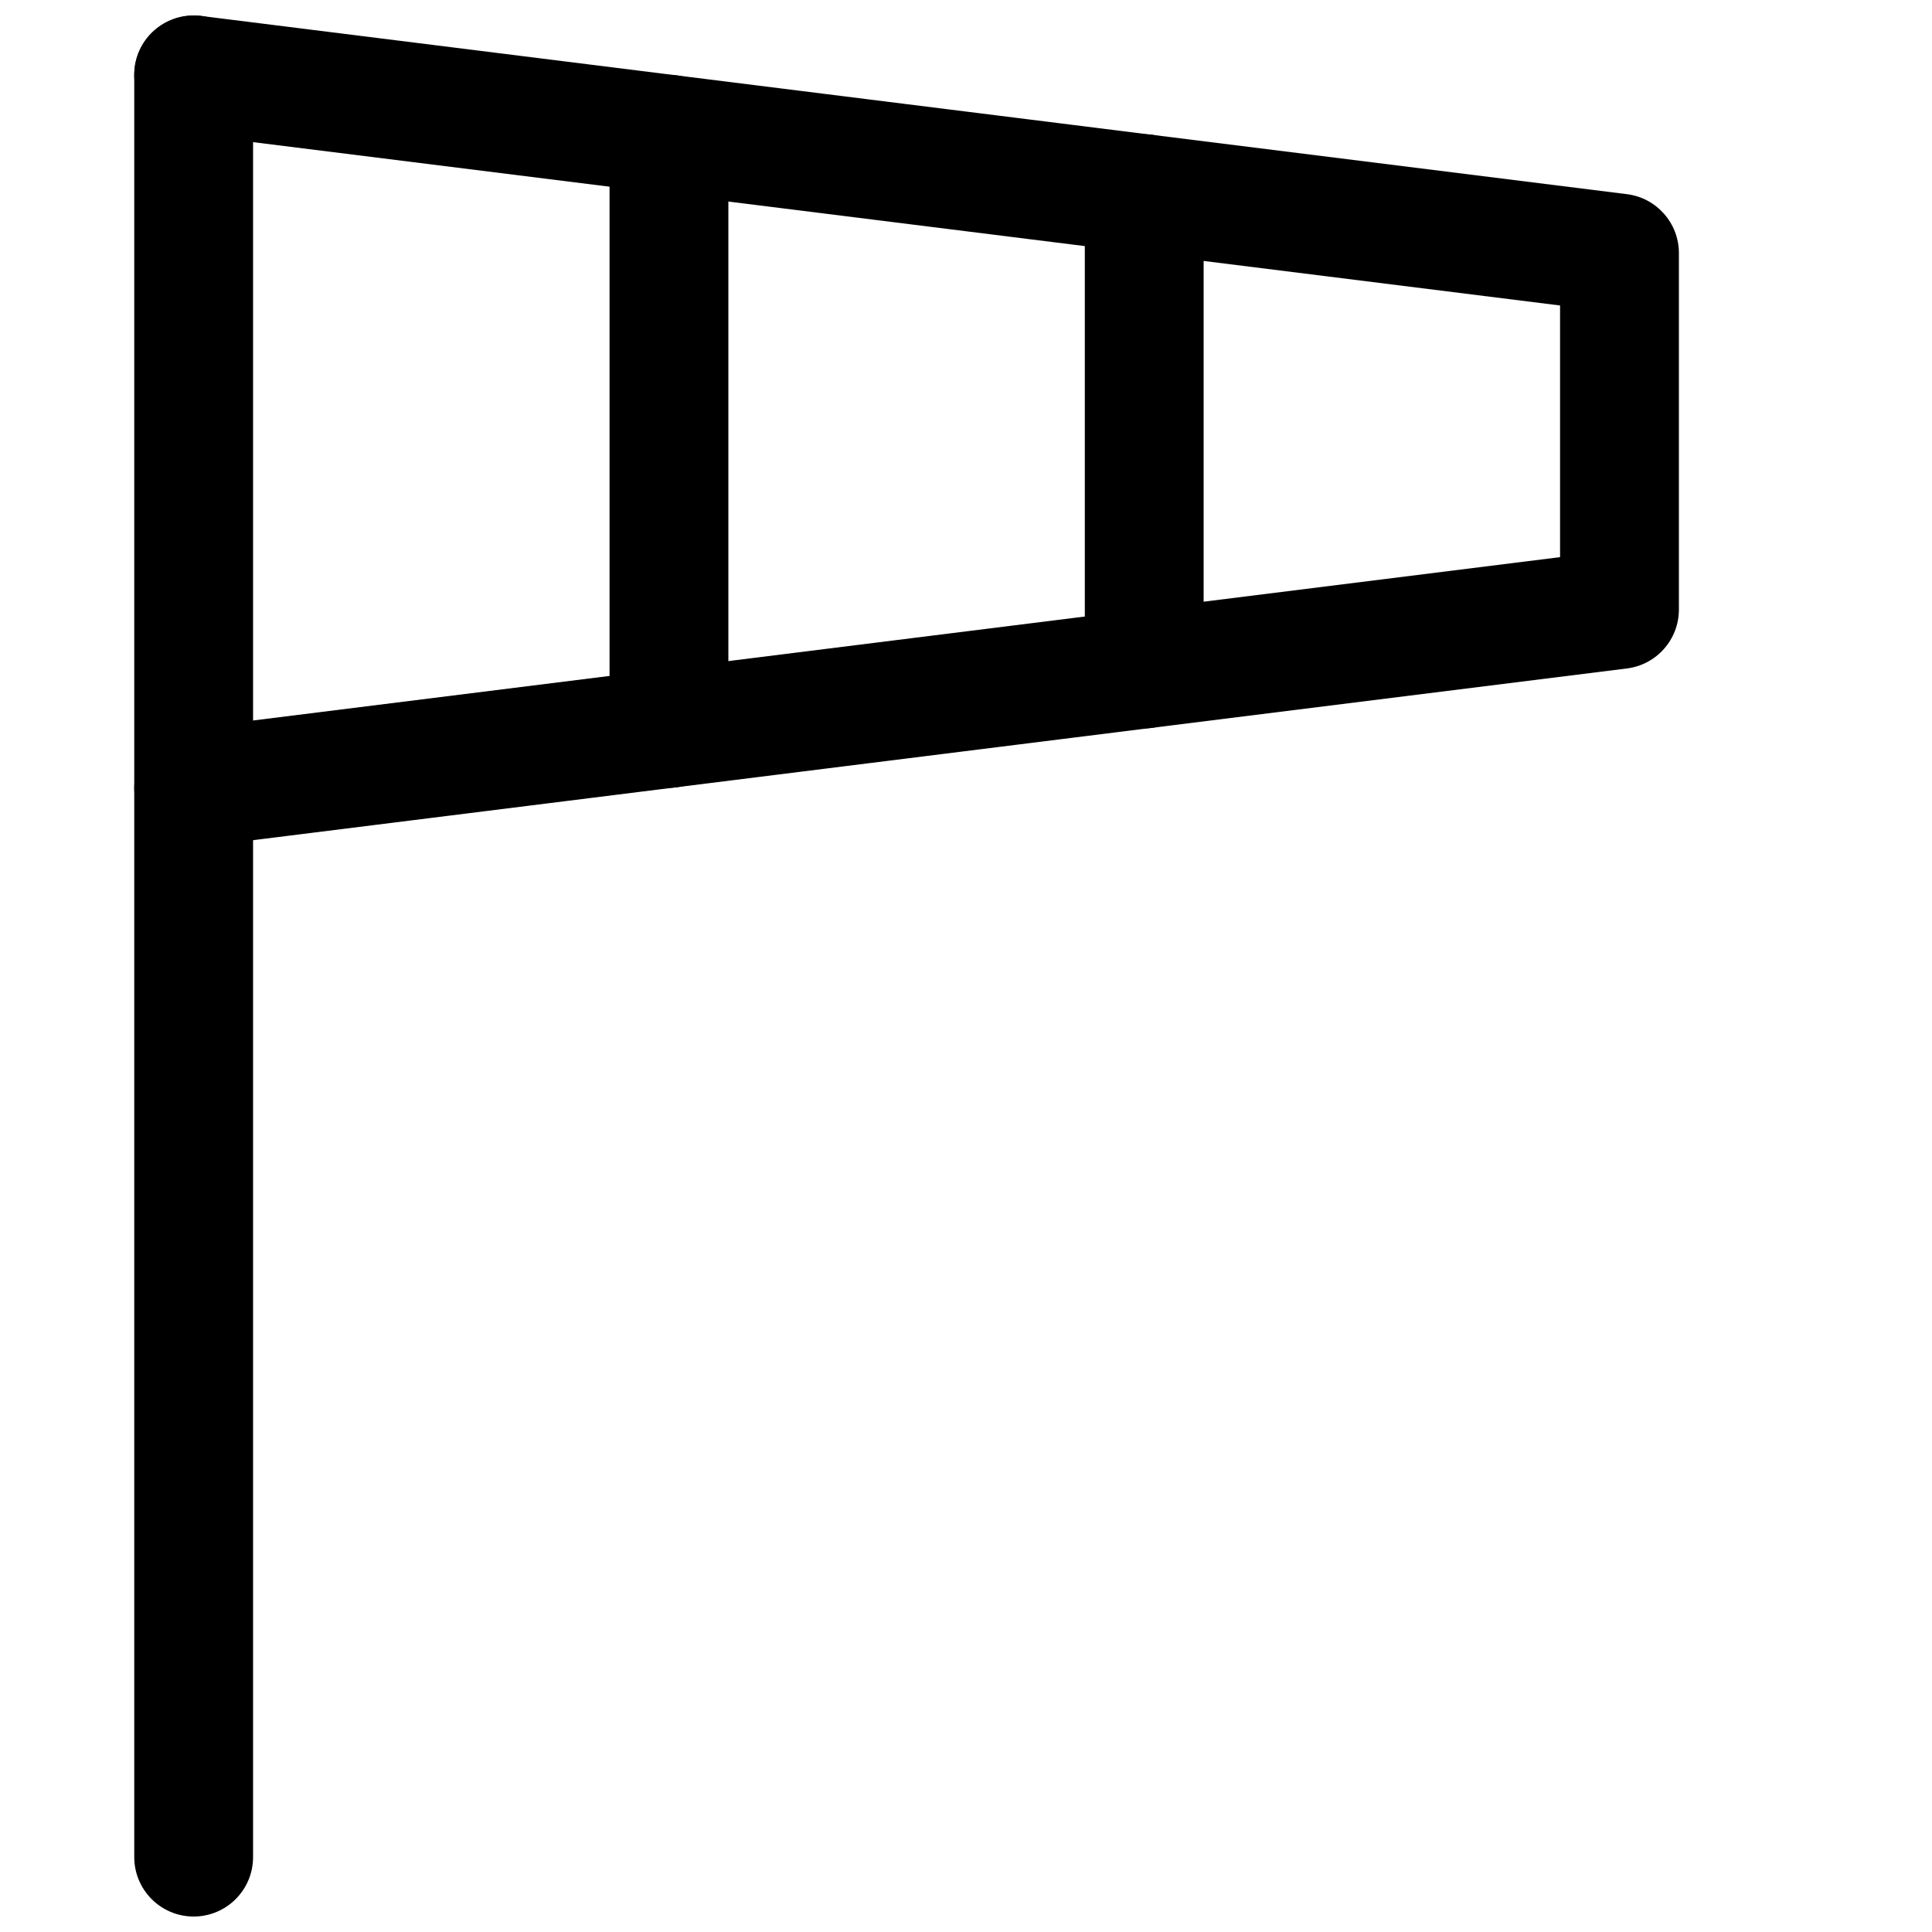 <?xml version="1.0" encoding="UTF-8"?>
<!-- Uploaded to: SVG Repo, www.svgrepo.com, Generator: SVG Repo Mixer Tools -->
<svg width="800px" height="800px" version="1.1" viewBox="144 144 512 512" xmlns="http://www.w3.org/2000/svg">
 <defs>
  <clipPath id="b">
   <path d="m179 148.09h33v503.81h-33z"/>
  </clipPath>
  <clipPath id="a">
   <path d="m179 148.09h410v220.91h-410z"/>
  </clipPath>
 </defs>
 <g clip-path="url(#b)">
  <path d="m195.32 651.9c-8.688 0-15.742-7.051-15.742-15.742v-472.32c0-8.691 7.055-15.746 15.742-15.746 8.691 0 15.746 7.055 15.746 15.742v472.32c0 8.695-7.055 15.746-15.746 15.746z"/>
 </g>
 <g clip-path="url(#a)">
  <path d="m195.32 368.51c-7.84 0-14.609-5.828-15.617-13.793-1.07-8.629 5.039-16.5 13.668-17.57l364.06-45.5v-66.691l-364.06-45.5c-8.629-1.07-14.738-8.945-13.668-17.57 1.07-8.598 8.91-14.609 17.57-13.664l377.86 47.23c7.875 0.977 13.793 7.684 13.793 15.617v94.465c0 7.934-5.918 14.641-13.793 15.617l-377.86 47.23c-0.66 0.098-1.32 0.129-1.953 0.129z"/>
 </g>
 <path d="m321.28 352.77c-8.691 0-15.742-7.051-15.742-15.742v-157.44c0-8.691 7.055-15.742 15.742-15.742 8.691-0.004 15.746 7.051 15.746 15.742v157.44c0 8.691-7.055 15.742-15.746 15.742z"/>
 <path d="m447.23 337.02c-8.691 0-15.742-7.055-15.742-15.746v-125.95c0-8.688 7.051-15.742 15.742-15.742 8.691 0 15.746 7.055 15.746 15.742v125.95c0 8.691-7.055 15.746-15.746 15.746z"/>
</svg>